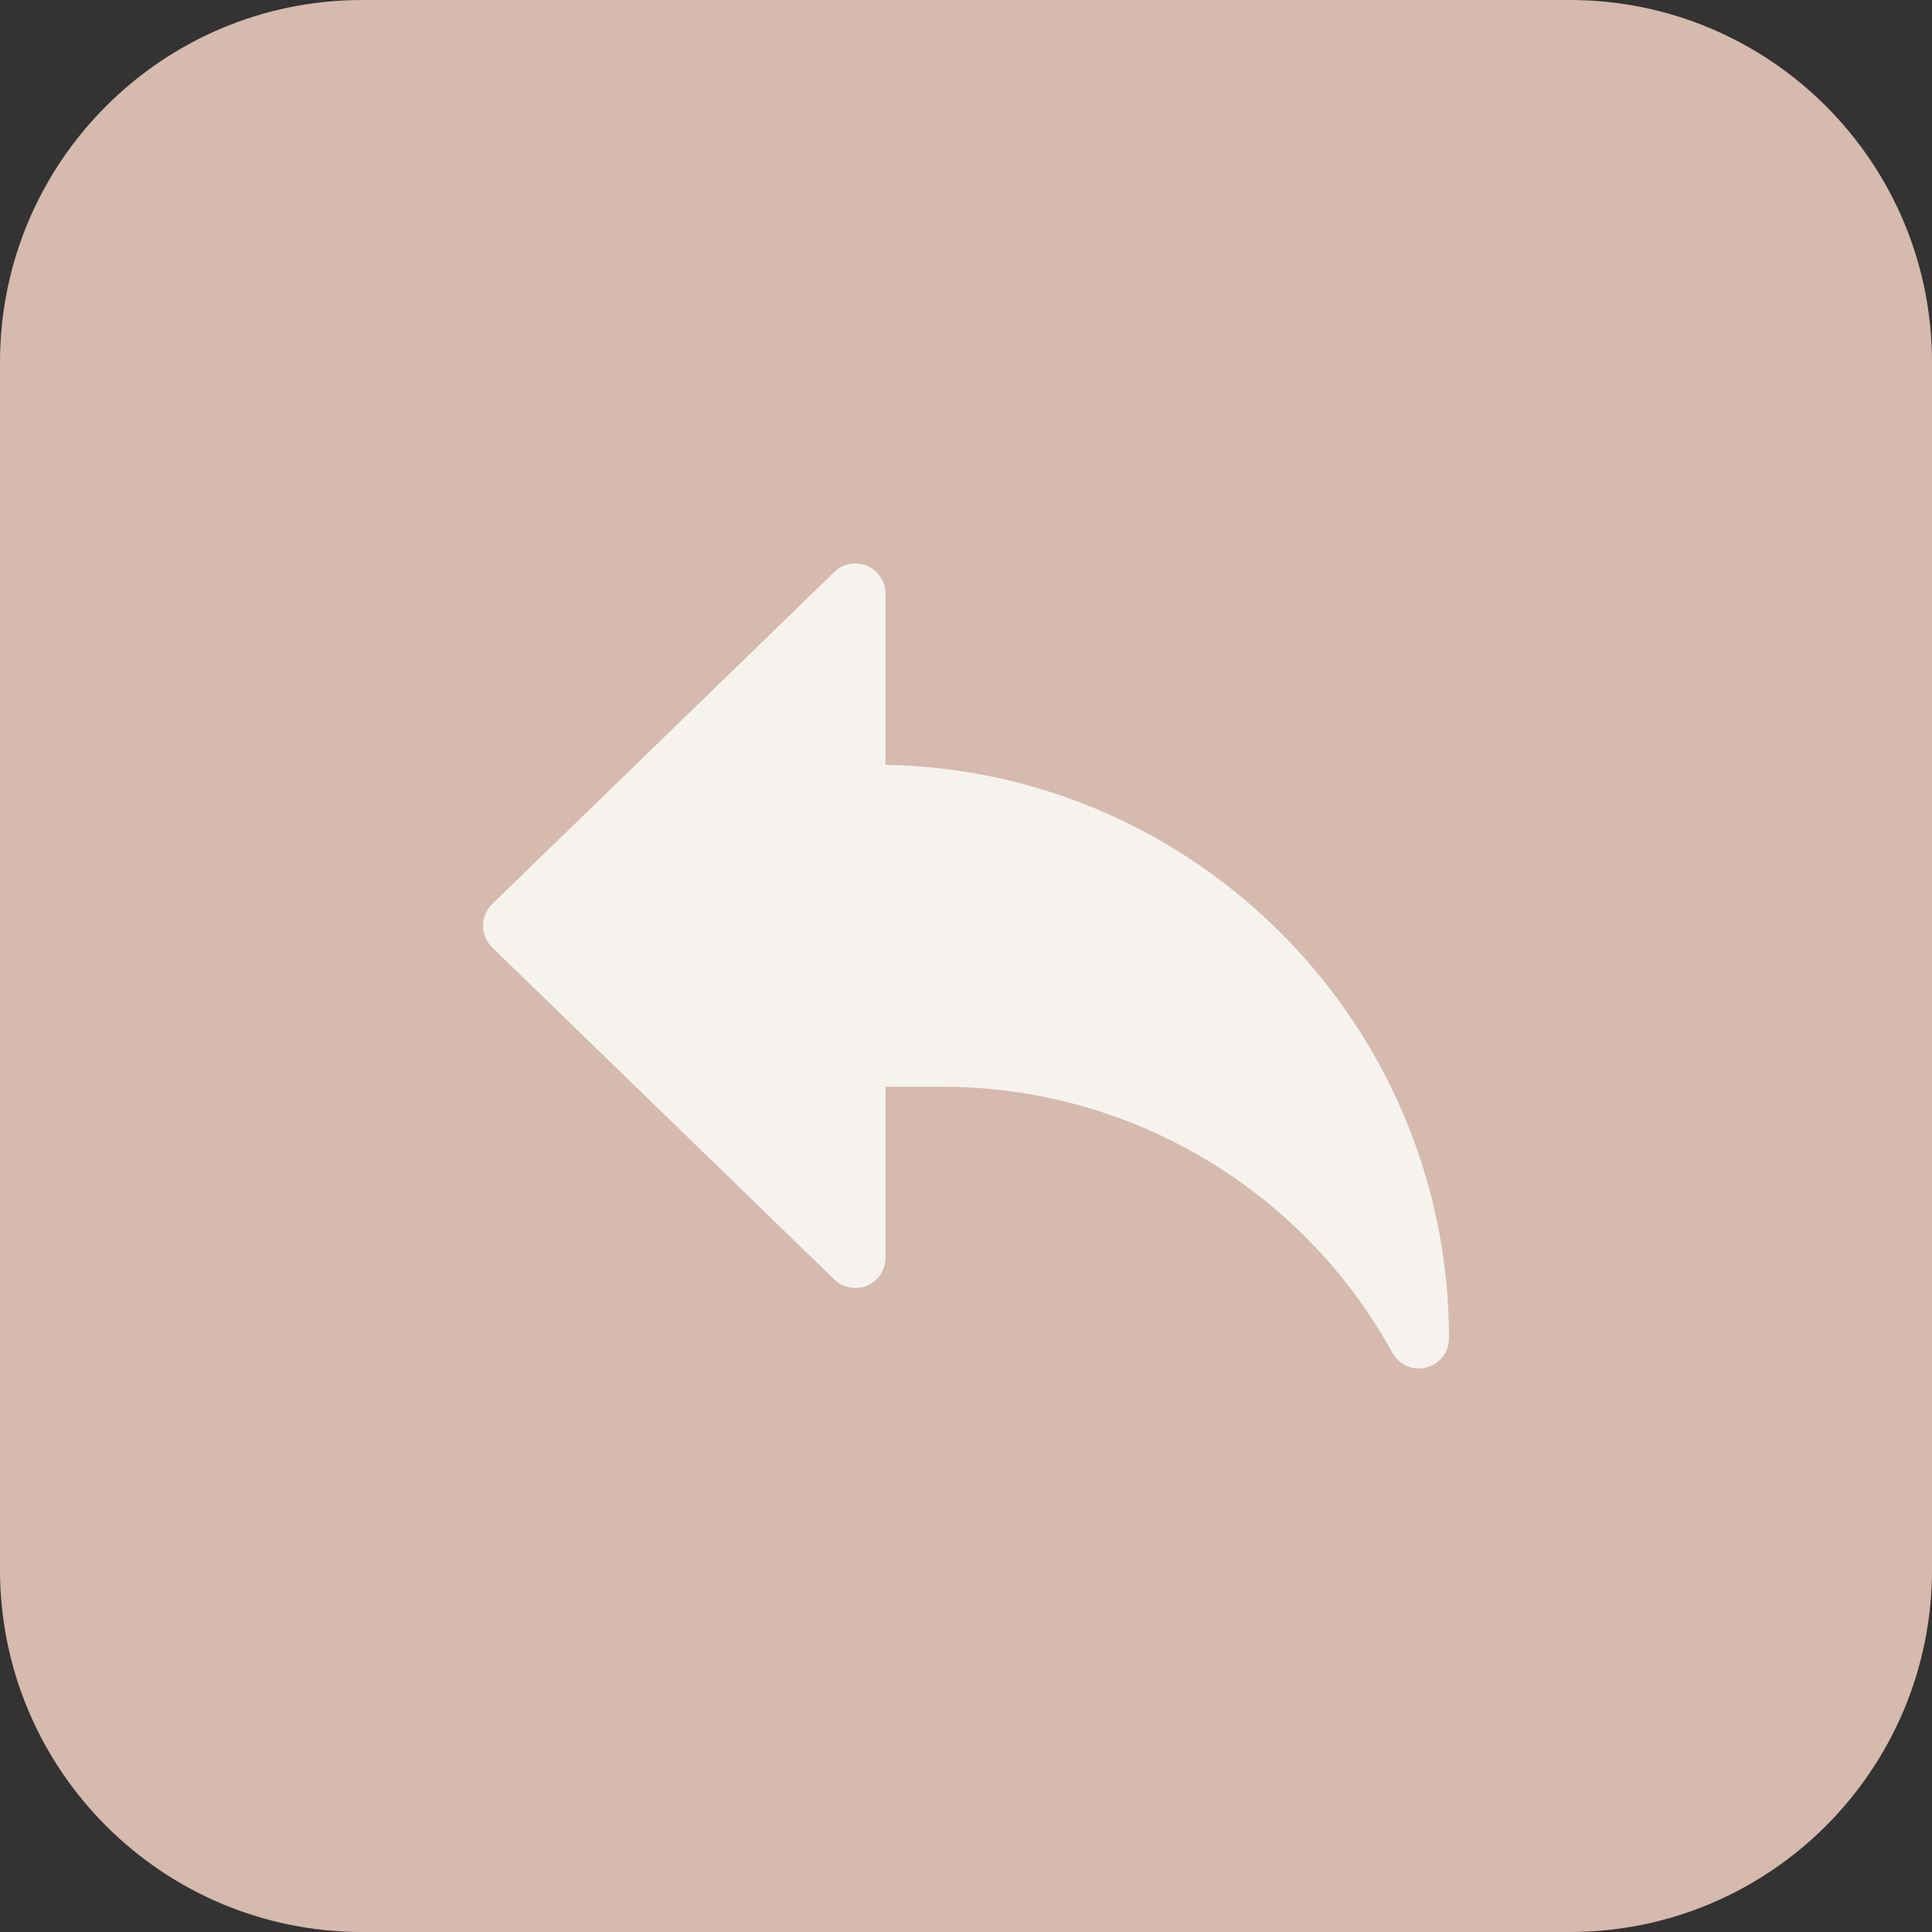<?xml version="1.0" encoding="UTF-8" standalone="no"?><svg xmlns="http://www.w3.org/2000/svg" xmlns:xlink="http://www.w3.org/1999/xlink" fill="#000000" height="32" preserveAspectRatio="xMidYMid meet" version="1" viewBox="0.0 0.0 32.0 32.0" width="32" zoomAndPan="magnify"><rect x="0.0" y="0.0" width="32.0" height="32.0" fill="#333333" stroke="none"/><g id="change1_1"><path d="m26 32h-20c-3.314 0-6-2.686-6-6v-20c0-3.314 2.686-6 6-6h20c3.314 0 6 2.686 6 6v20c0 3.314-2.686 6-6 6z" fill="#d6baad"/></g><g id="change2_1"><path d="m14.667 12.668v-2.835c0-.201-.12-.382-.305-.461-.184-.078-.399-.038-.543.102l-5.667 5.5c-.097.095-.152.224-.152.359s.055.265.152.359l5.667 5.5c.145.14.359.179.543.102.185-.078.305-.26.305-.461v-2.833h.945c3.091 0 5.94 1.68 7.436 4.381l.014.025c.089.163.259.26.439.26.041 0 .083-.005.124-.016.22-.055.375-.255.375-.483 0-5.183-4.171-9.41-9.333-9.499z" fill="#f6f3ee"/></g></svg>